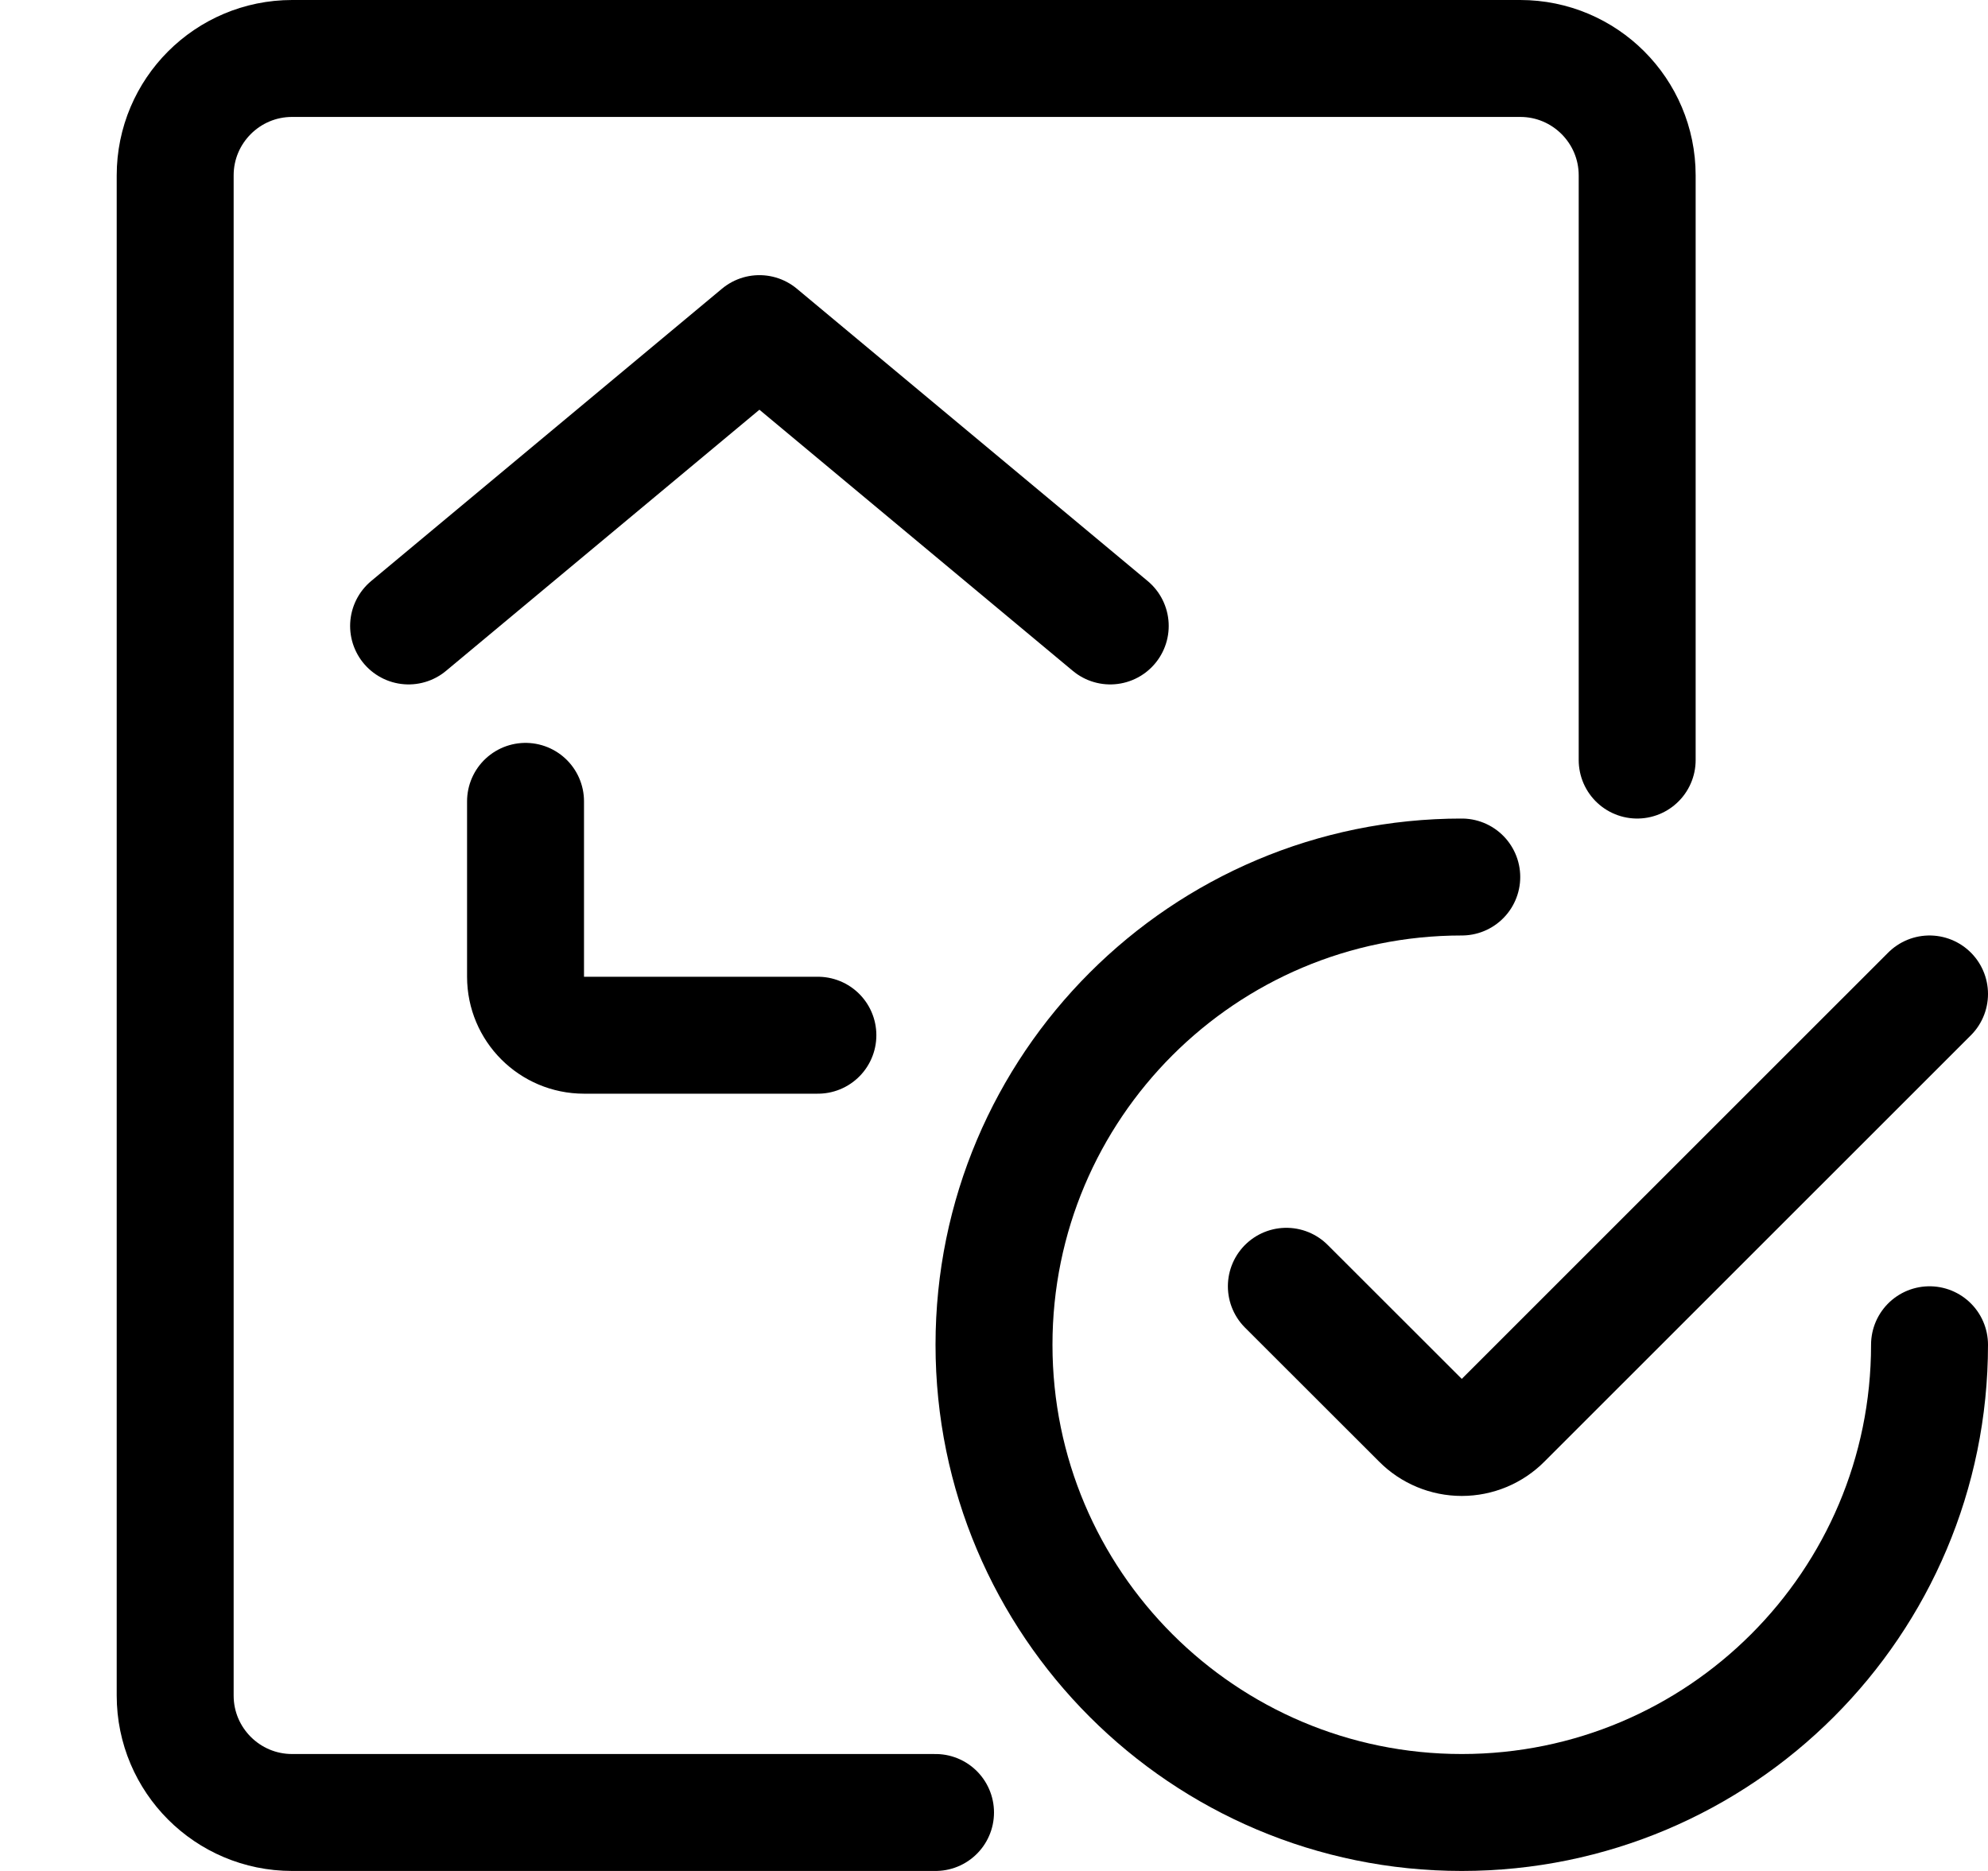 <svg width="17" height="16" viewBox="0 0 17 16" fill="none" xmlns="http://www.w3.org/2000/svg">
<path d="M16.5 11.5C16.5 13.709 14.709 15.5 12.5 15.5C10.291 15.5 8.5 13.709 8.5 11.5C8.5 9.291 10.291 7.5 12.5 7.5" stroke="black" stroke-linecap="round" stroke-linejoin="round"/>
<path d="M16.5 8.5L12.853 12.146C12.76 12.24 12.633 12.293 12.5 12.293C12.367 12.293 12.24 12.24 12.147 12.146L11 11" stroke="black" stroke-linecap="round" stroke-linejoin="round"/>
<path d="M8 15.5H2.498C1.946 15.5 1.498 15.052 1.498 14.5V1.5C1.498 0.948 1.946 0.5 2.498 0.5H13C13.552 0.5 14 0.948 14 1.5V6.5" stroke="black" stroke-linecap="round" stroke-linejoin="round"/>
<path d="M6.994 8.853H4.994C4.718 8.853 4.494 8.629 4.494 8.353V6.853" stroke="black" stroke-linecap="round" stroke-linejoin="round"/>
<path d="M3.494 5.353L6.494 2.853L9.494 5.353" stroke="black" stroke-linecap="round" stroke-linejoin="round"/>
</svg>
